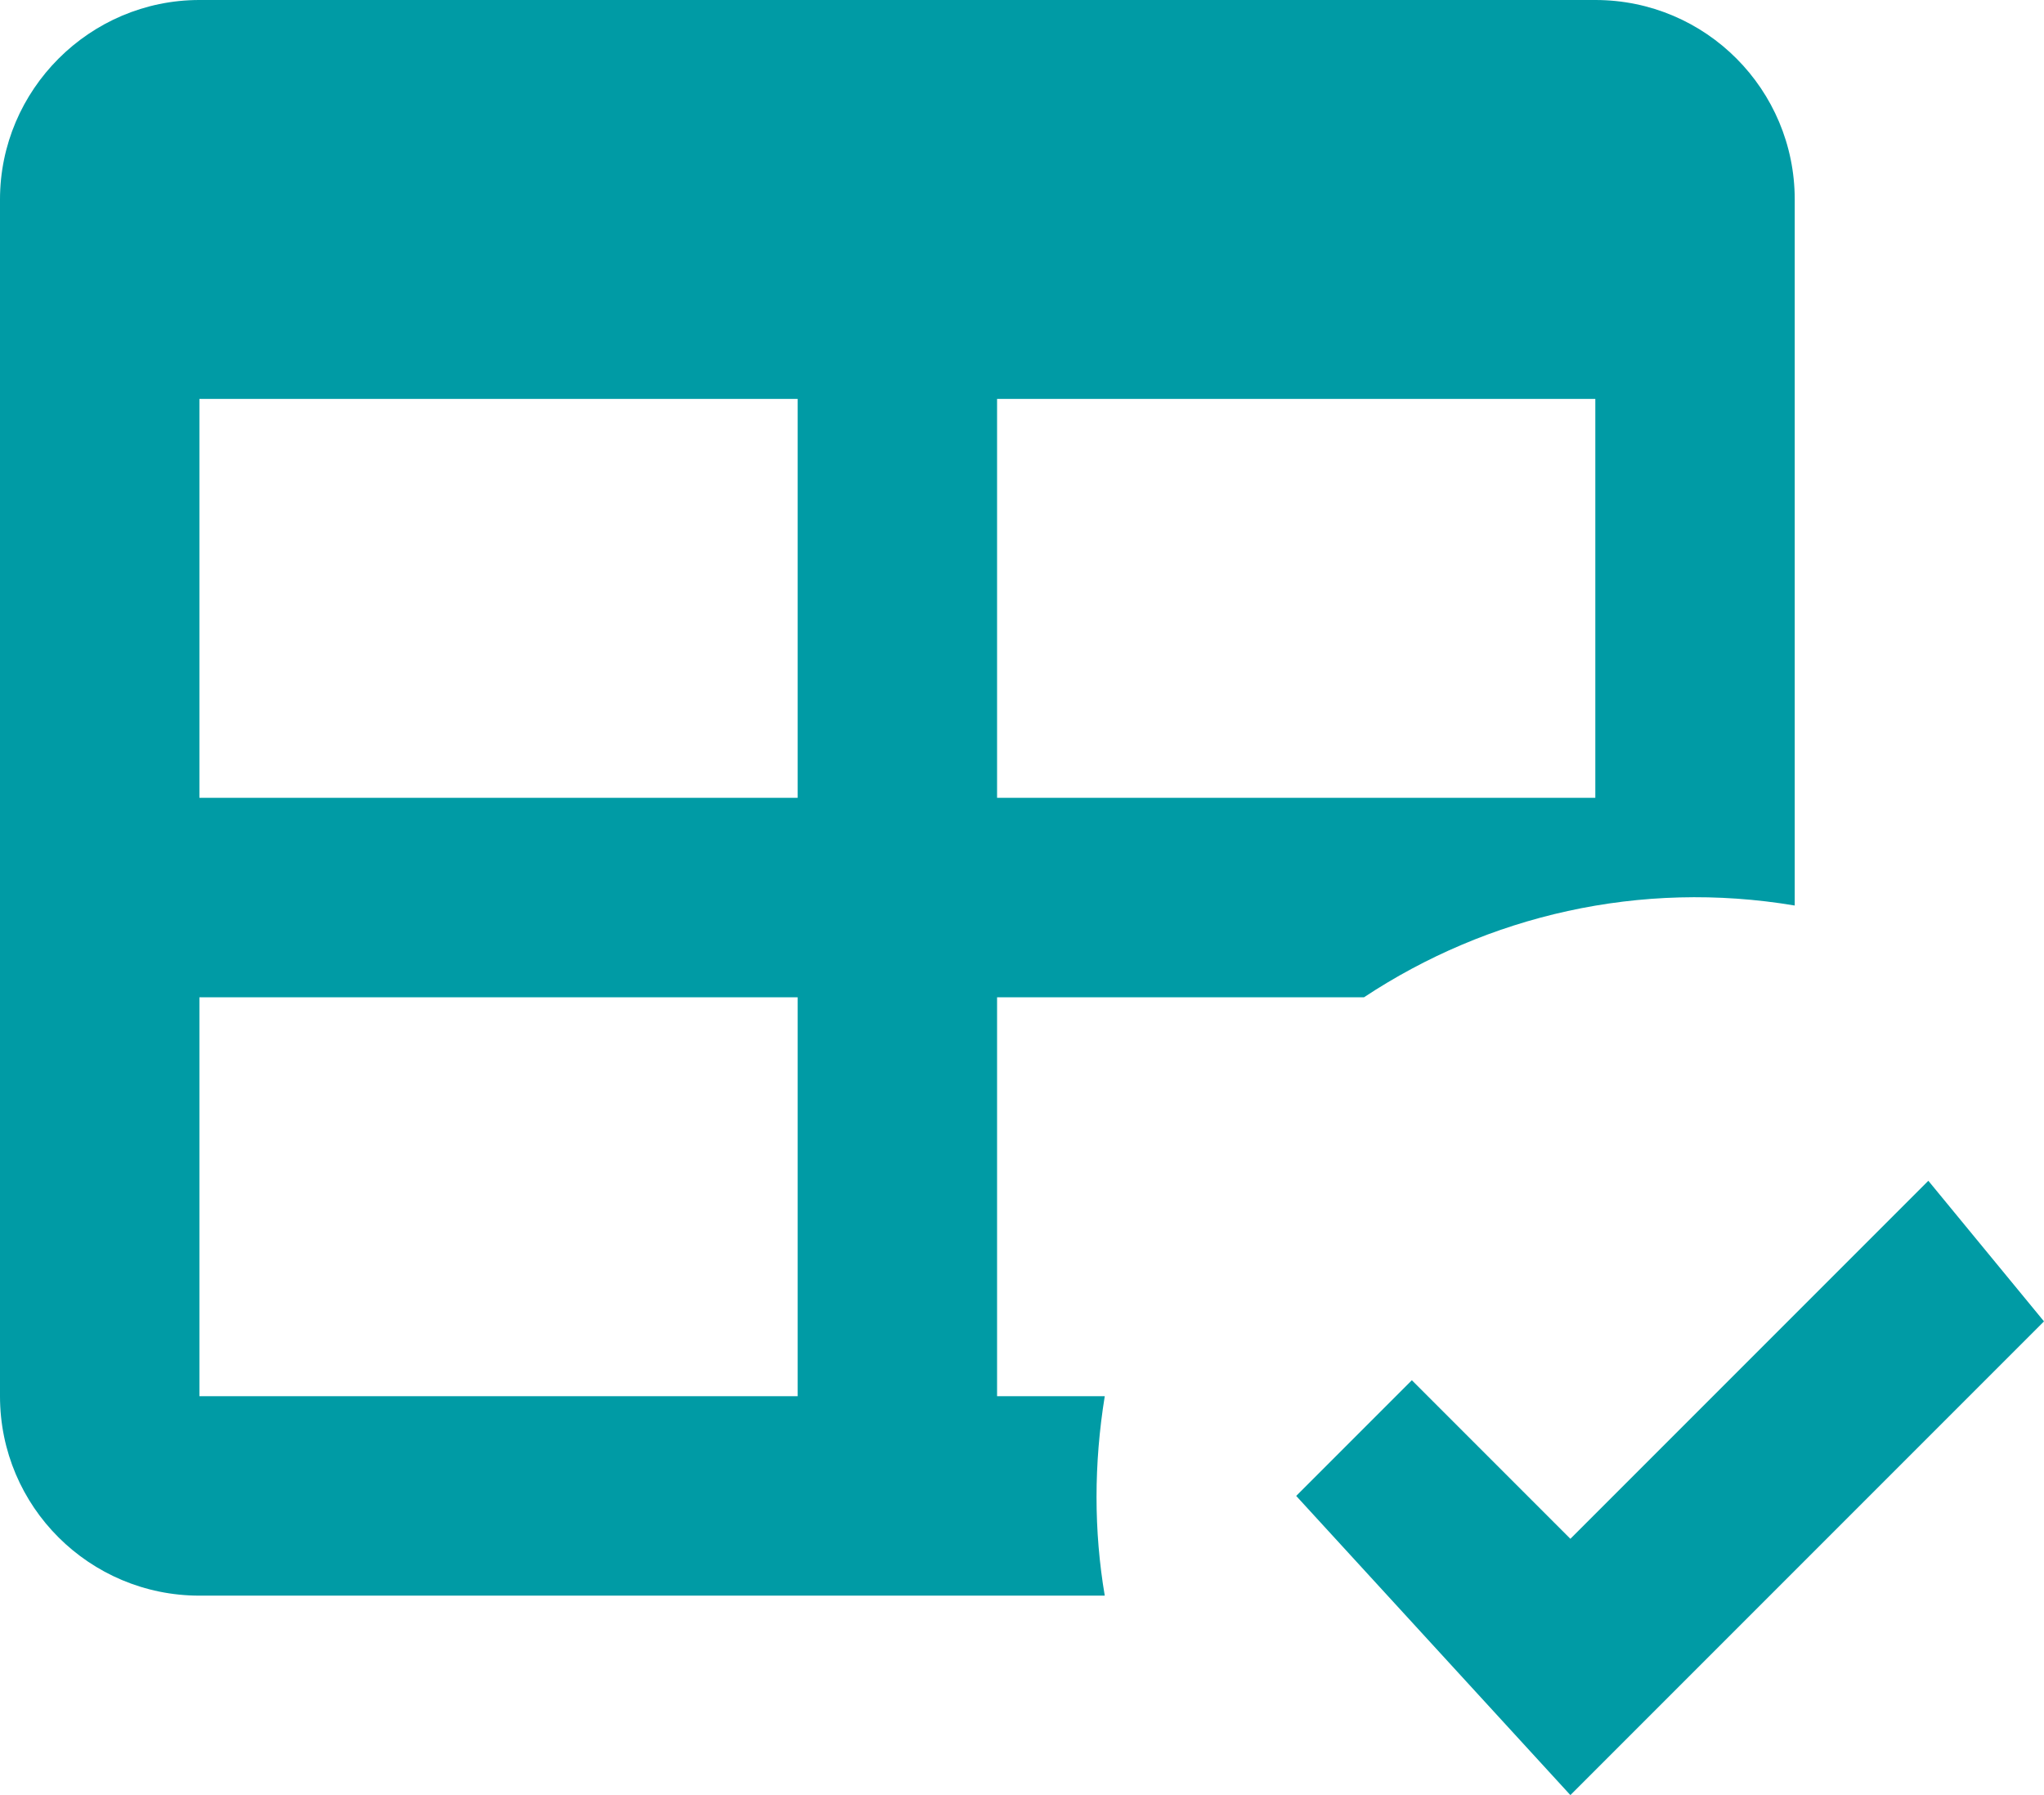 <svg class="inline-block mb-30" width="41" height="36" viewBox="0 0 41 36" fill="none"
    xmlns="http://www.w3.org/2000/svg">
    <path
        d="M4 0H32C34.22 0 36 1.8 36 4V18.16C32.9 17.64 29.84 18.36 27.36 20H20V28H22.16C21.94 29.36 21.94 30.7 22.16 32H4C1.8 32 0 30.22 0 28V4C0 1.8 1.8 0 4 0ZM4 8V16H16V8H4ZM20 8V16H32V8H20ZM4 20V28H16V20H4ZM31.5 36L26 30L28.32 27.68L31.5 30.86L38.68 23.68L41 26.5L31.5 36Z"
        fill="#009BA5" />
</svg>